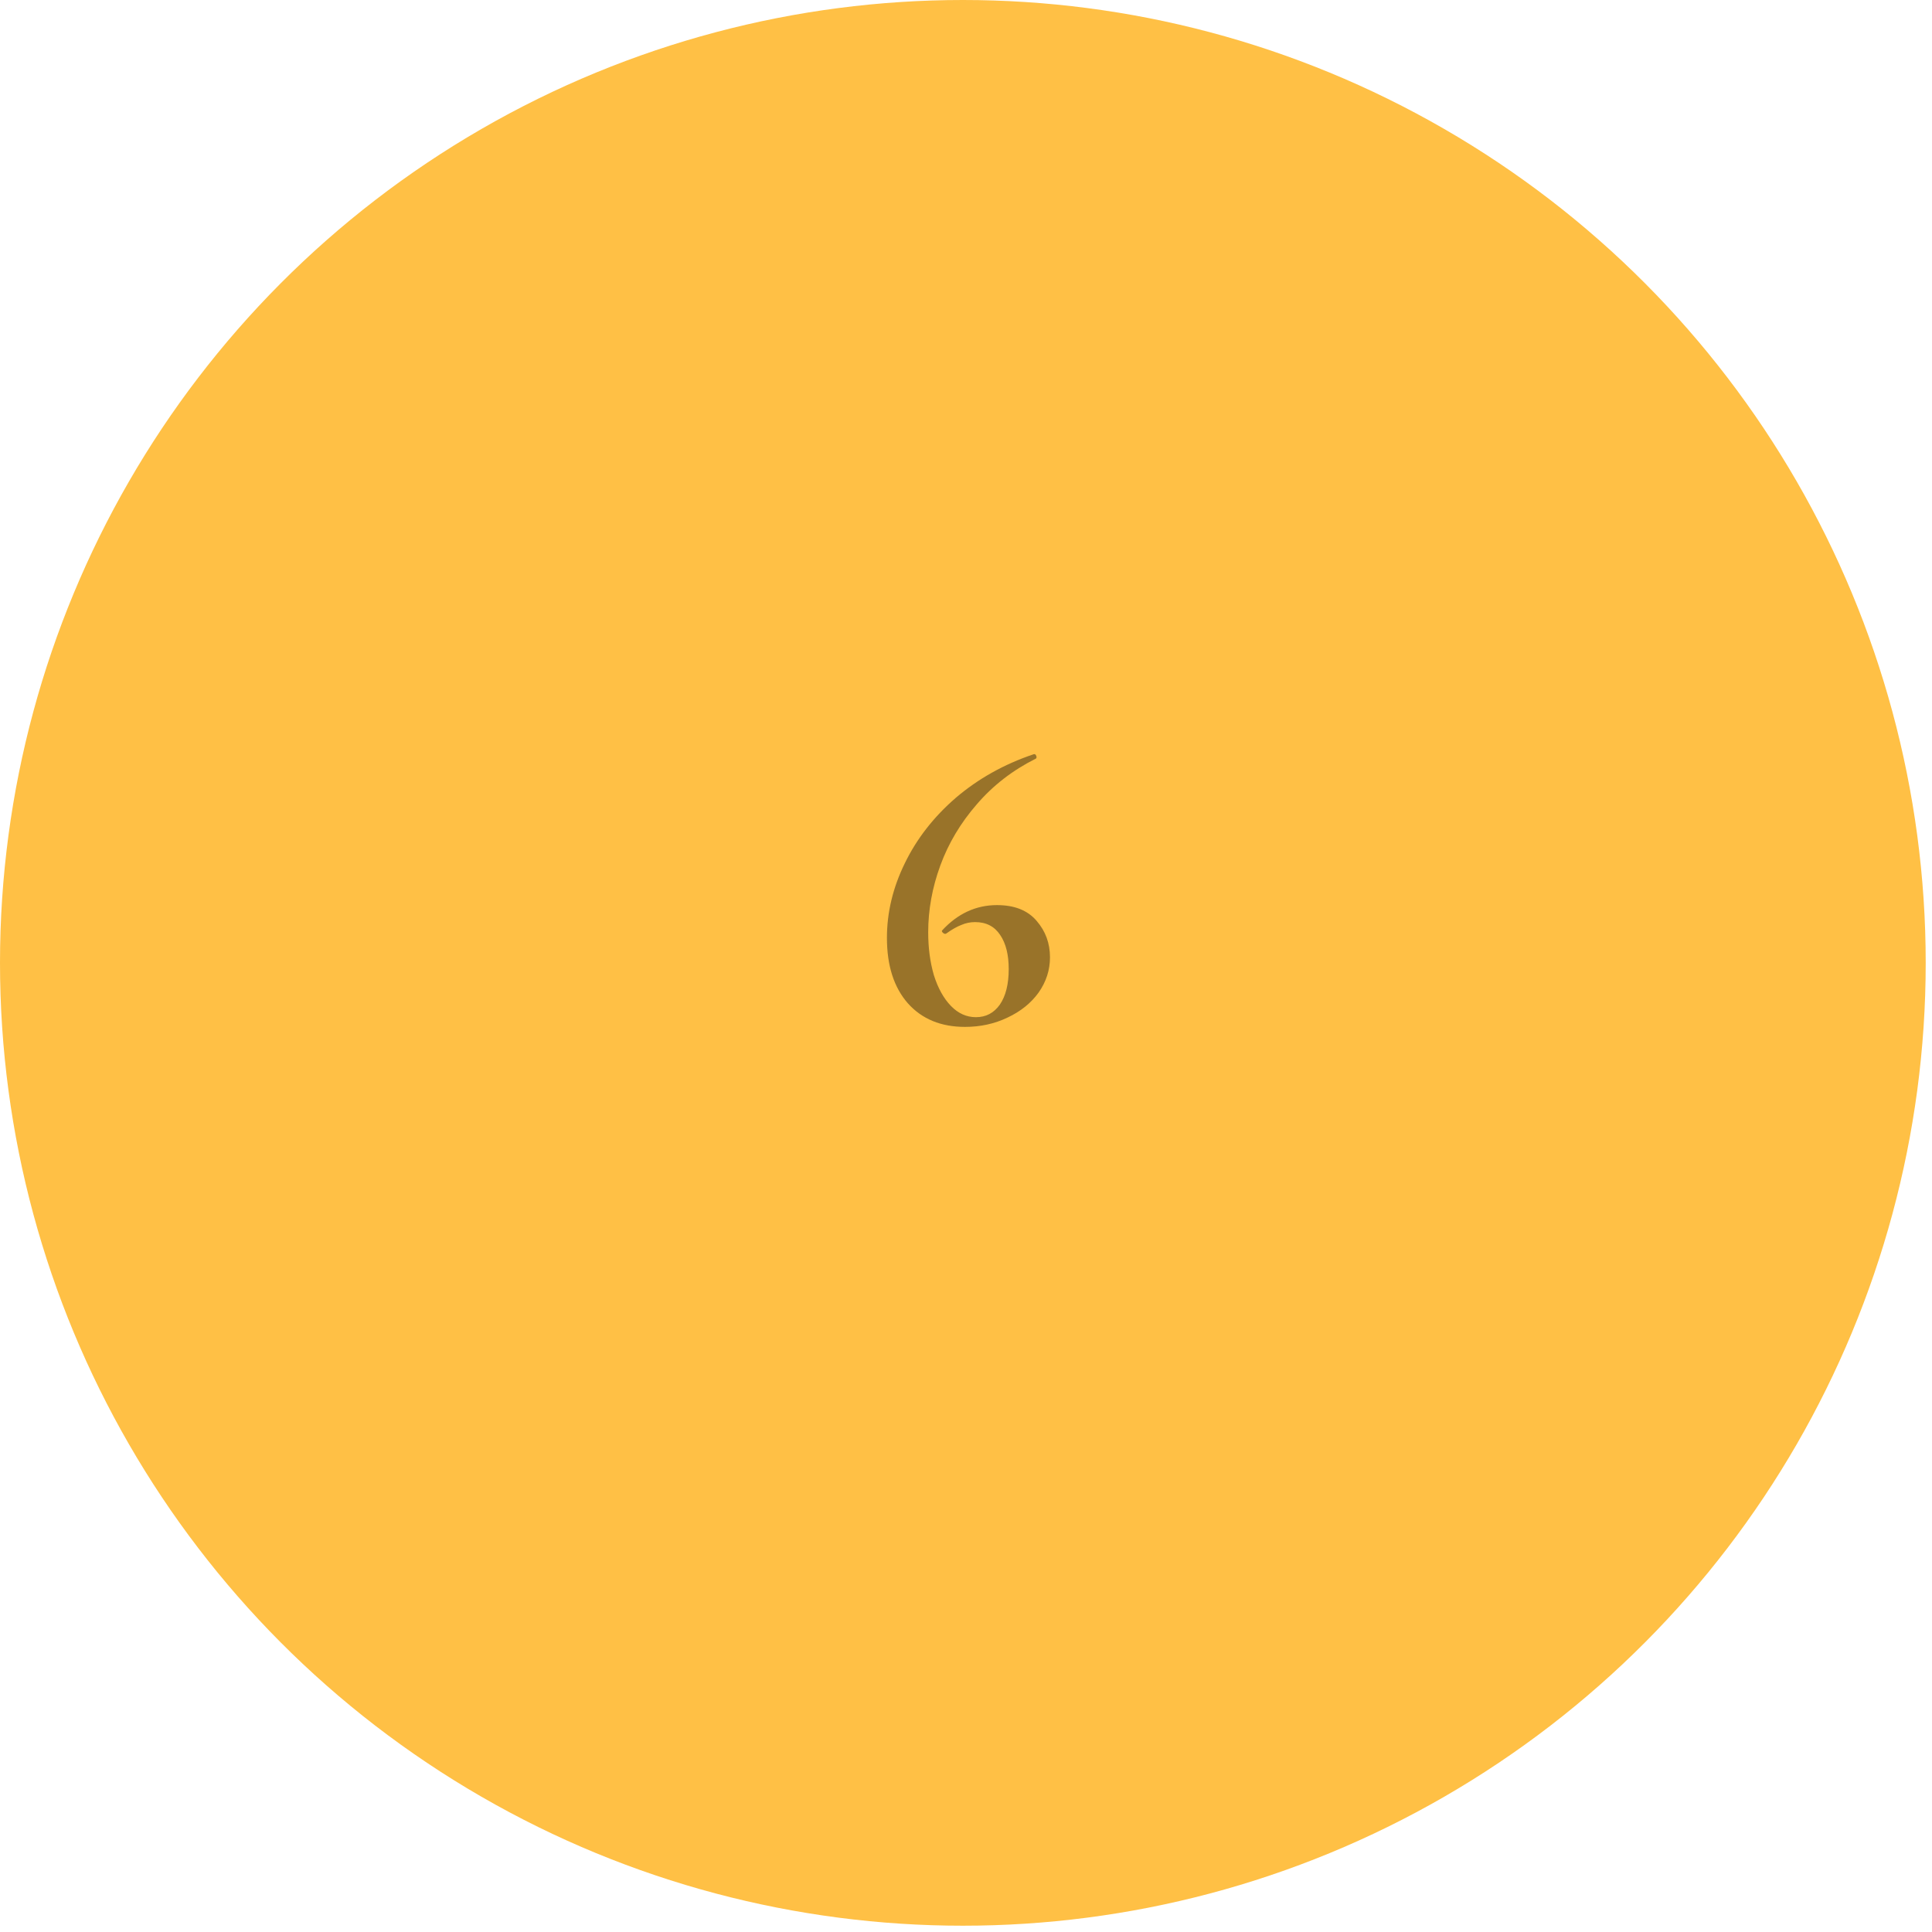 <svg width="191" height="191" viewBox="0 0 191 191" fill="none" xmlns="http://www.w3.org/2000/svg">
<circle cx="95.189" cy="95.189" r="95.189" fill="#FFC045"/>
<path opacity="0.4" d="M98.563 89.48C100.296 89.48 101.603 90 102.483 91.04C103.363 92.053 103.803 93.253 103.803 94.64C103.803 95.893 103.43 97.053 102.683 98.12C101.936 99.16 100.91 99.987 99.603 100.6C98.323 101.213 96.923 101.52 95.403 101.52C93.03 101.52 91.15 100.747 89.763 99.2C88.376 97.627 87.683 95.467 87.683 92.72C87.683 90.213 88.27 87.76 89.443 85.36C90.617 82.933 92.296 80.773 94.483 78.88C96.697 76.987 99.27 75.547 102.203 74.56C102.31 74.533 102.39 74.587 102.443 74.72C102.496 74.853 102.483 74.947 102.403 75C100.11 76.147 98.163 77.653 96.563 79.52C94.963 81.36 93.763 83.373 92.963 85.56C92.163 87.747 91.763 89.947 91.763 92.16C91.763 93.707 91.95 95.12 92.323 96.4C92.723 97.68 93.283 98.693 94.003 99.44C94.723 100.187 95.55 100.56 96.483 100.56C97.47 100.56 98.257 100.147 98.843 99.32C99.43 98.467 99.723 97.293 99.723 95.8C99.723 94.387 99.443 93.267 98.883 92.44C98.323 91.587 97.496 91.16 96.403 91.16C95.923 91.16 95.47 91.253 95.043 91.44C94.617 91.6 94.123 91.88 93.563 92.28C93.537 92.307 93.496 92.32 93.443 92.32C93.363 92.32 93.283 92.28 93.203 92.2C93.123 92.12 93.097 92.053 93.123 92C94.67 90.32 96.483 89.48 98.563 89.48Z" fill="black"/>
</svg>
